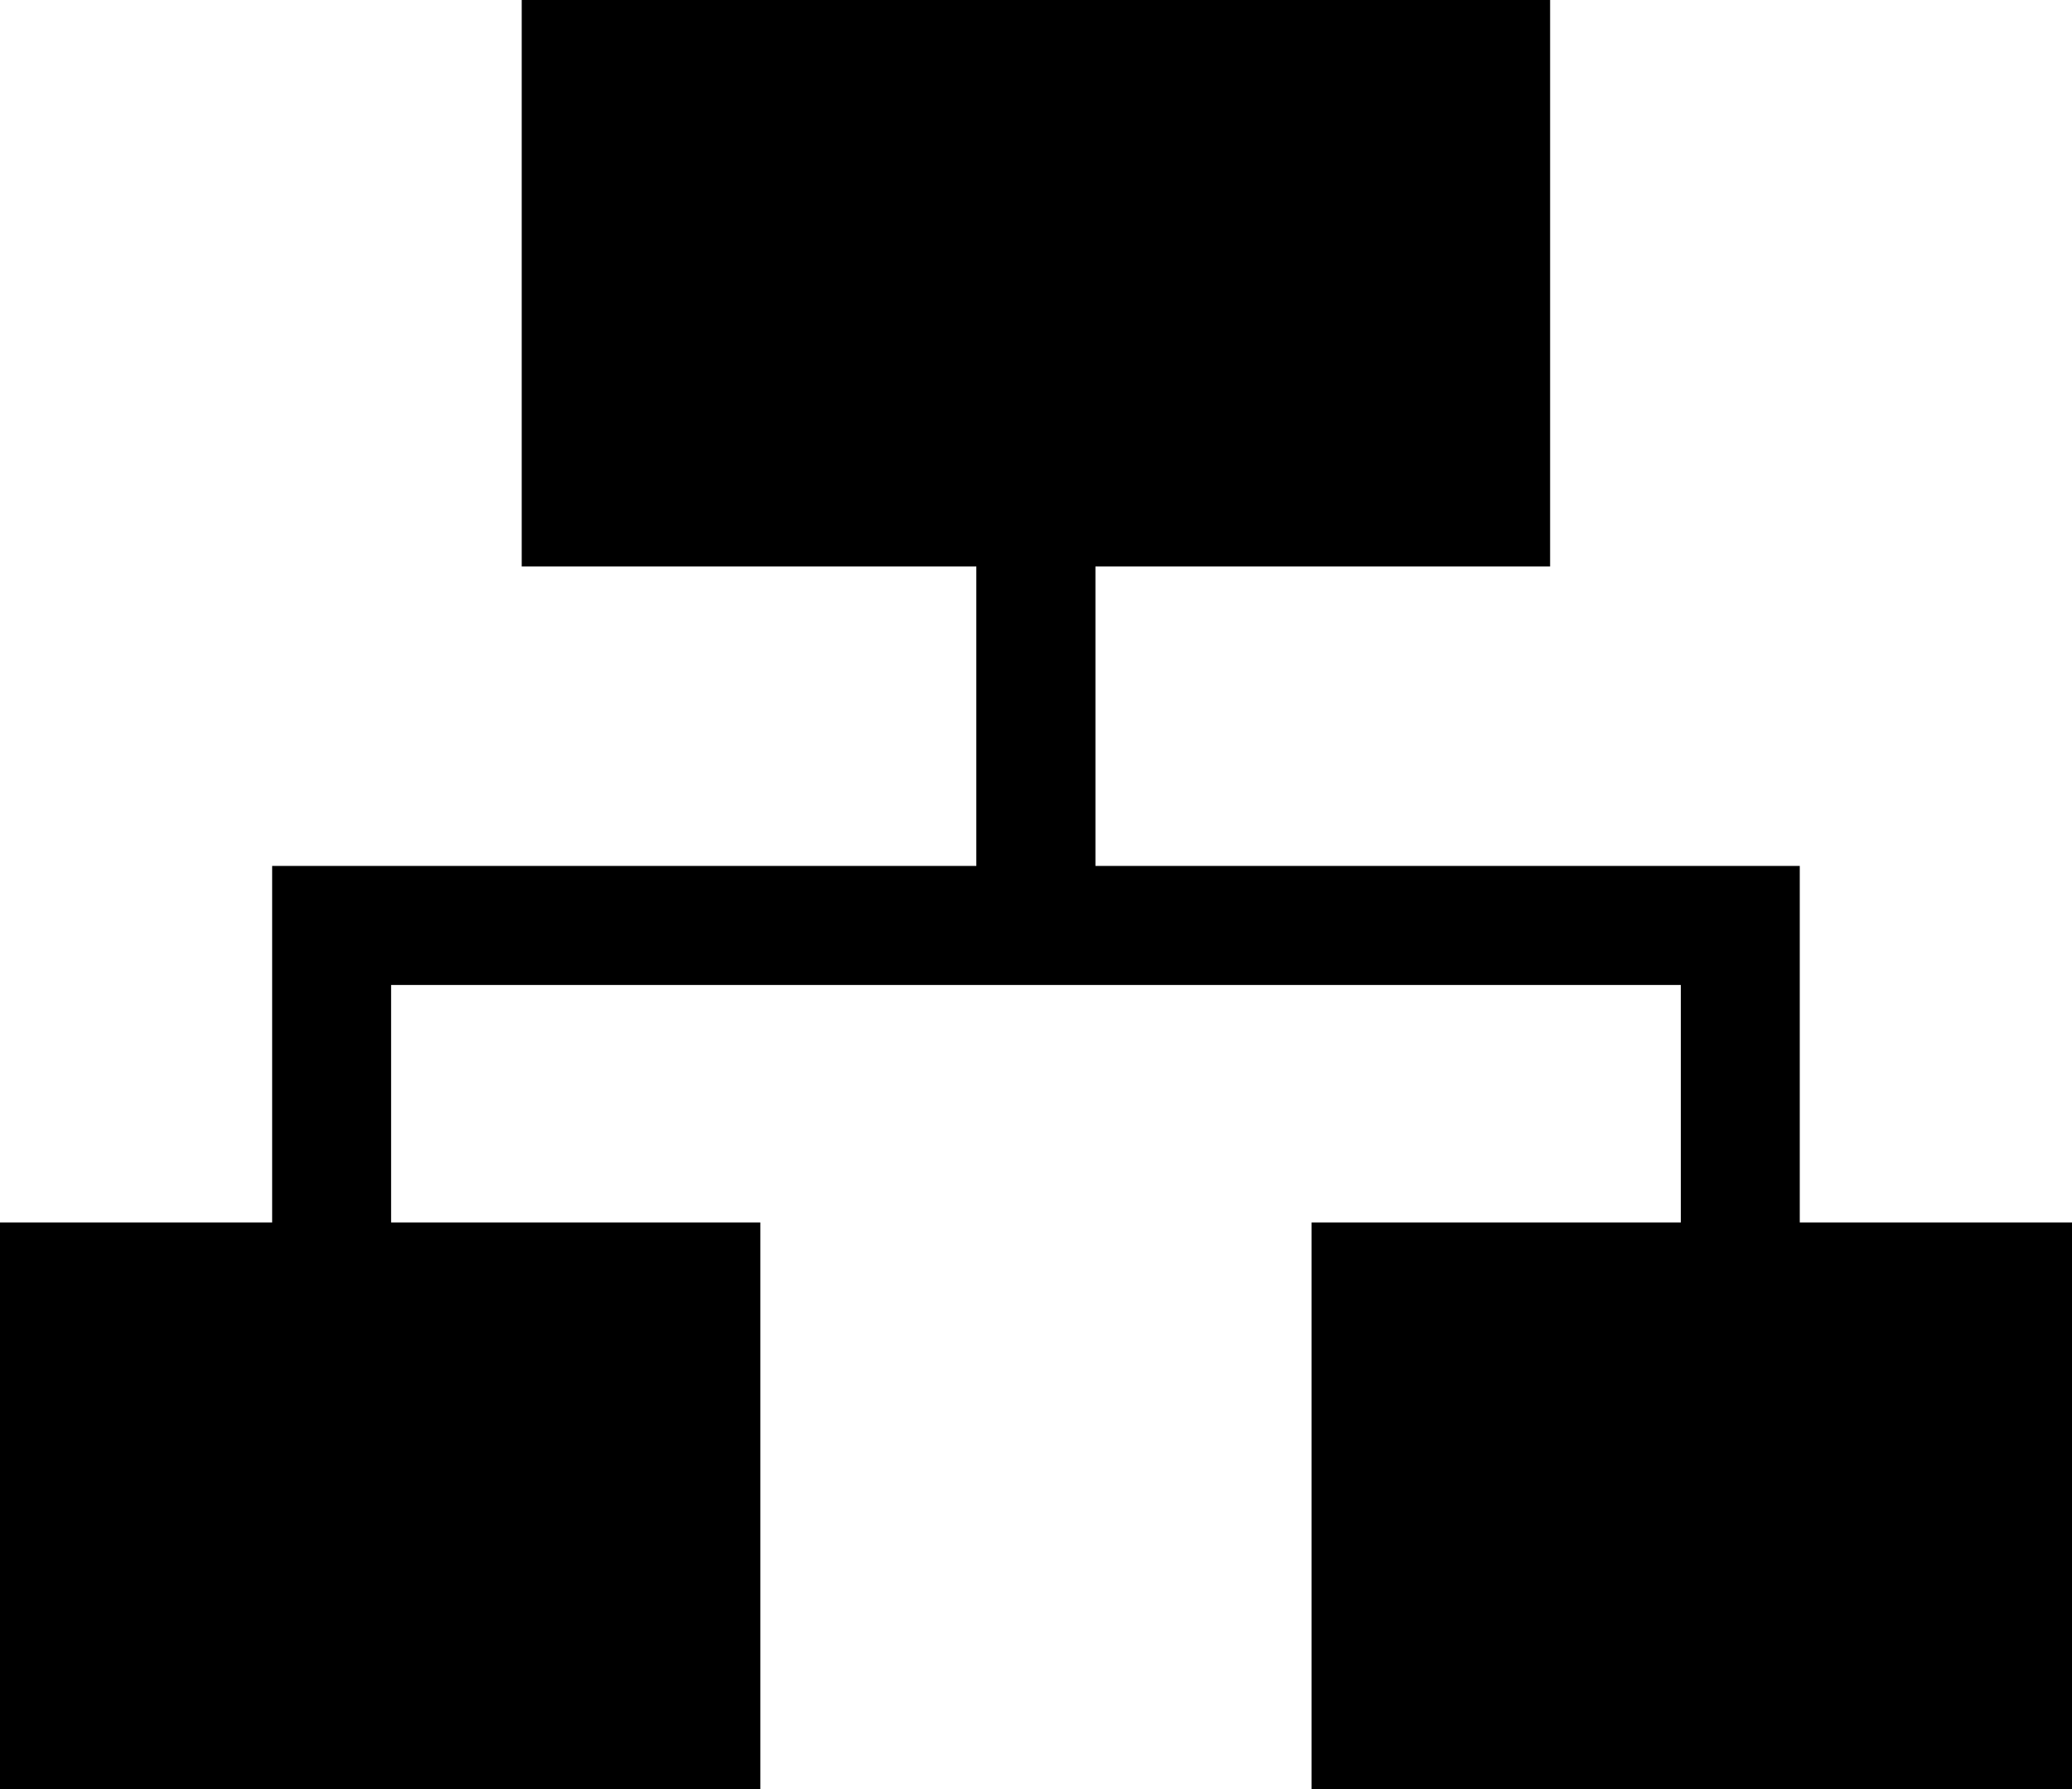 <?xml version="1.0" encoding="utf-8"?>
<!-- Generator: Adobe Illustrator 16.0.4, SVG Export Plug-In . SVG Version: 6.00 Build 0)  -->
<!DOCTYPE svg PUBLIC "-//W3C//DTD SVG 1.1//EN" "http://www.w3.org/Graphics/SVG/1.1/DTD/svg11.dtd">
<svg version="1.1" id="Capa_1" xmlns="http://www.w3.org/2000/svg" xmlns:xlink="http://www.w3.org/1999/xlink" x="0px" y="0px"
	 width="23.305px" height="20.117px" viewBox="0 0 23.305 20.117" enable-background="new 0 0 23.305 20.117" xml:space="preserve">
<path d="M20.243,13.746V9.737h-7.922V6.37h5.114V0H5.868v6.37h5.113v3.367h-7.92v4.009H0v6.371h8.552v-6.371H4.399
	c0-0.99,0-2.146,0-2.67c1.174,0,13.332,0,14.506,0c0,0.523,0,1.68,0,2.67h-4.153v6.371h8.553v-6.371H20.243z"/>
</svg>

